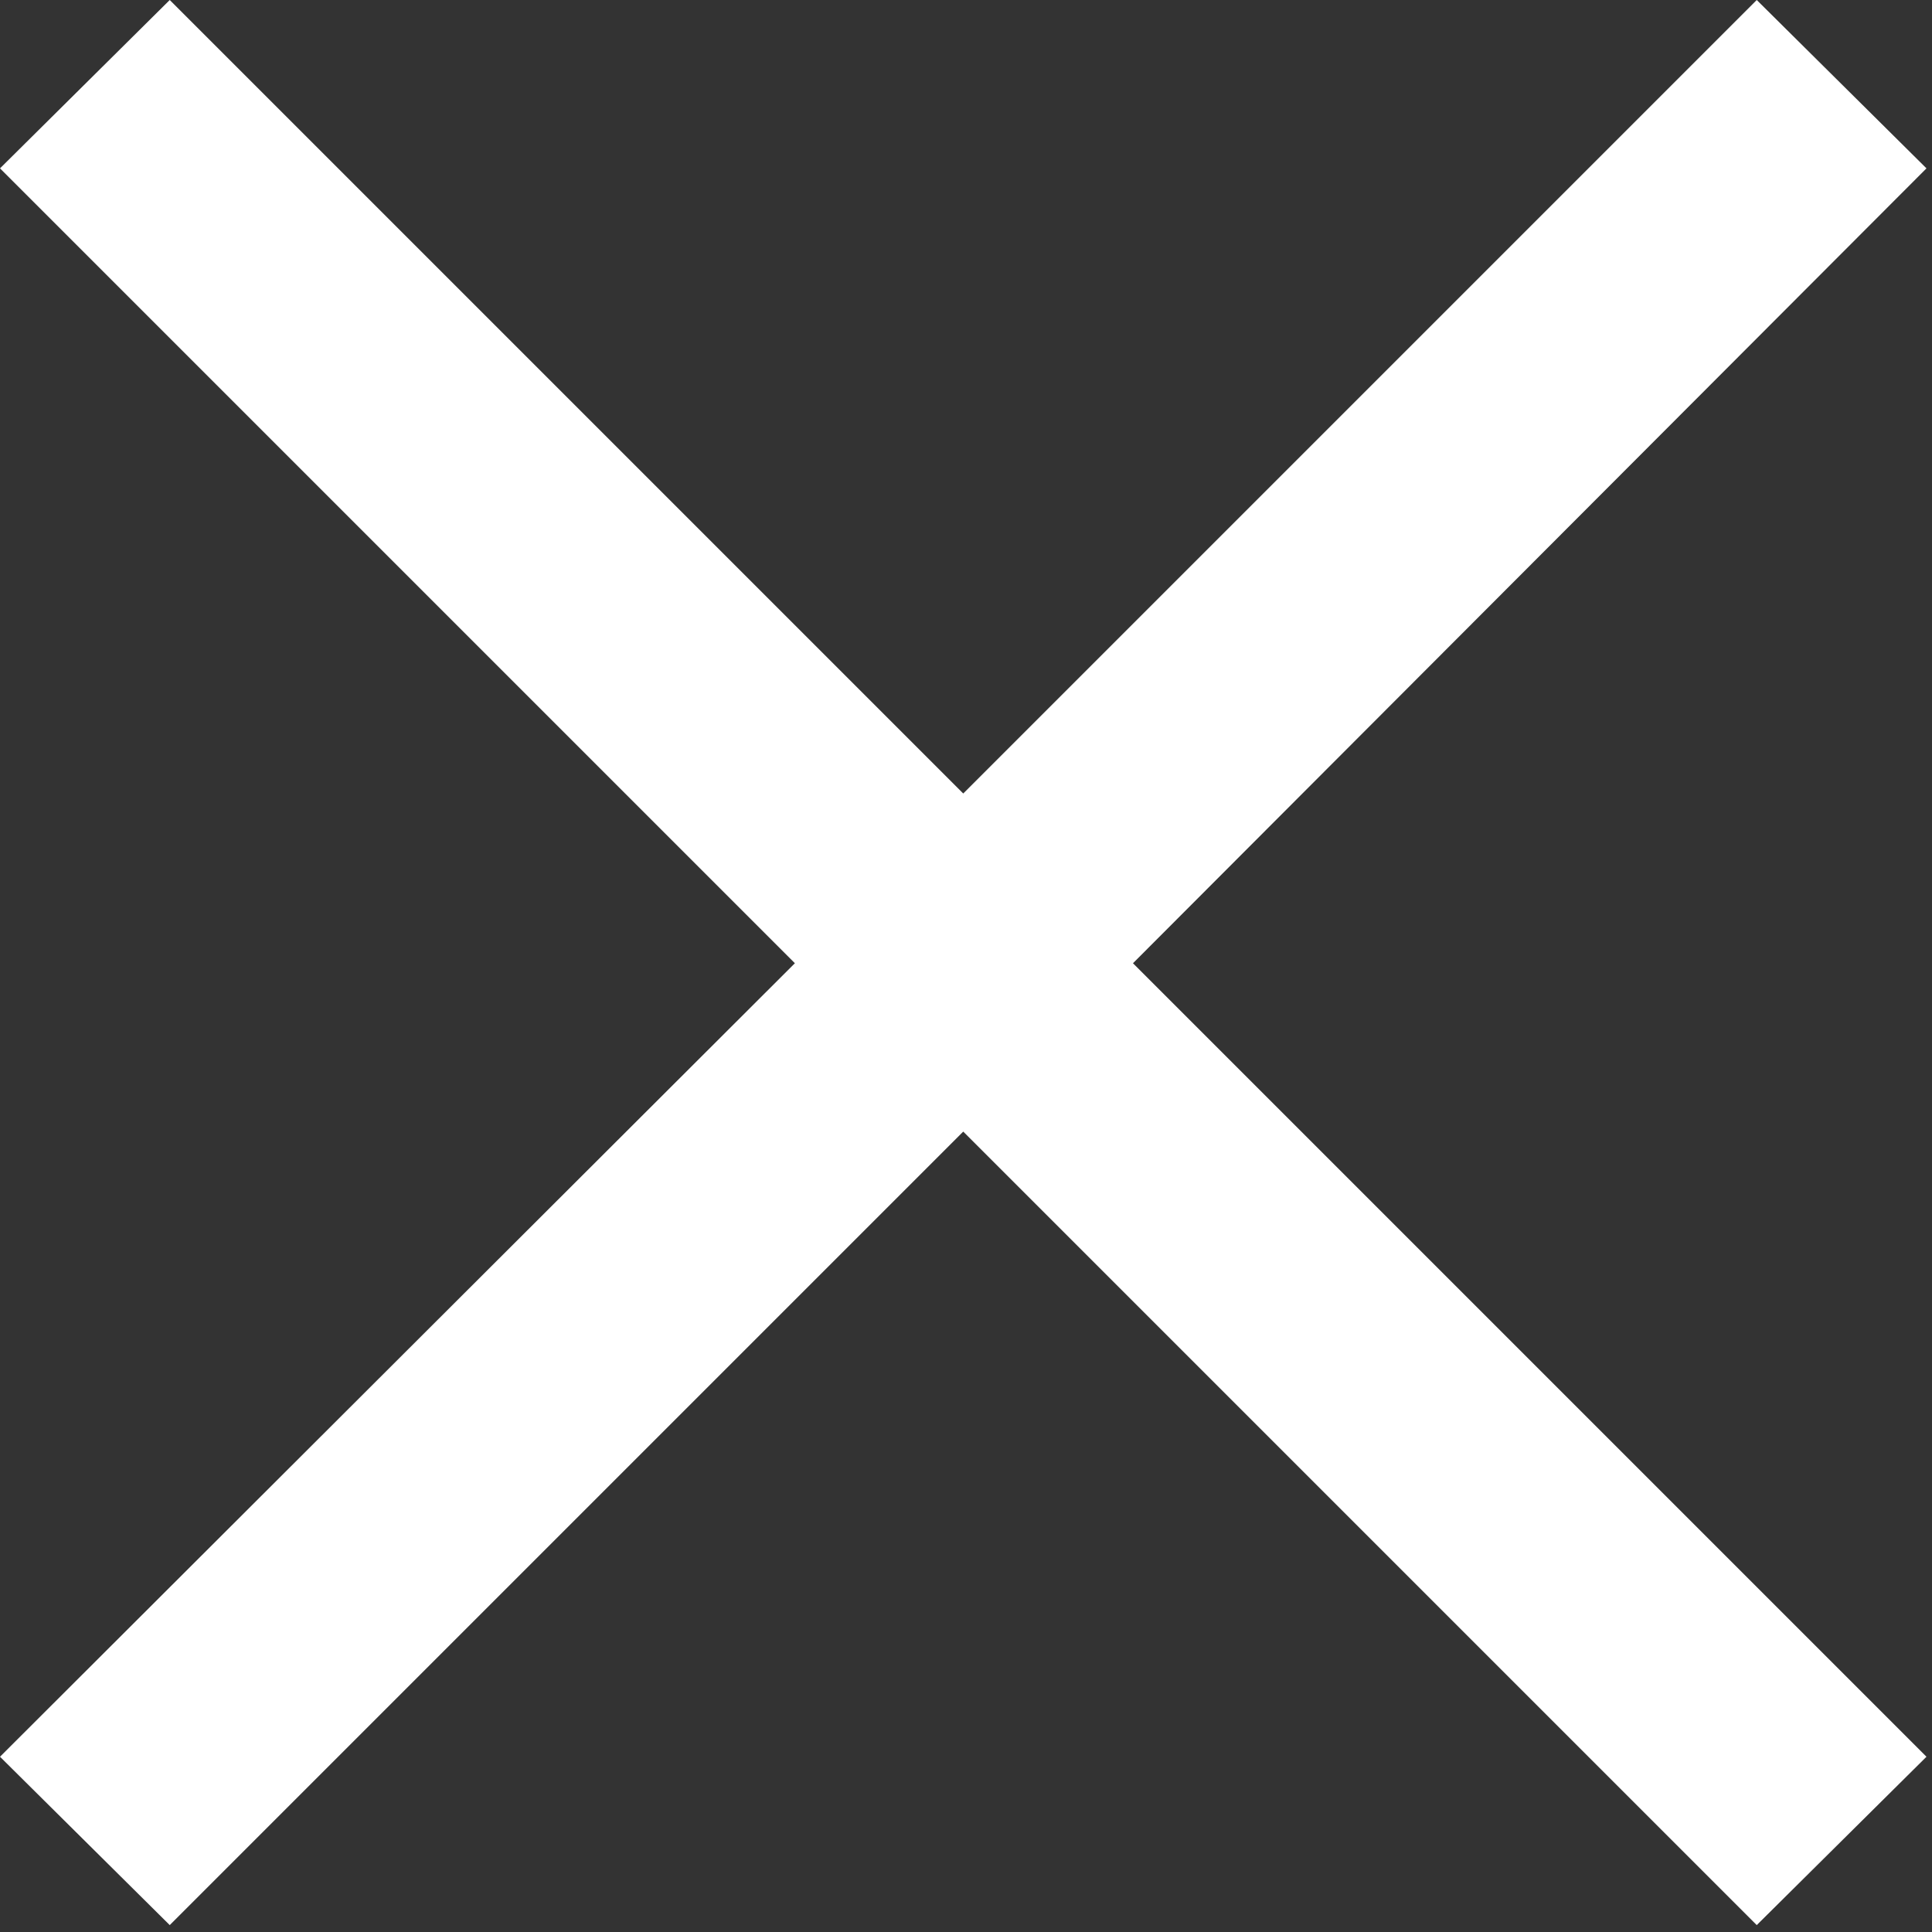 <svg width="14" height="14" viewBox="0 0 14 14" fill="none" xmlns="http://www.w3.org/2000/svg">
<rect x="0" y="0" width="14" height="14" fill="#333333" stroke="none"/>
<g style="mix-blend-mode:difference">
<path d="M8.21 6.98L13.96 12.73L12.73 13.95L6.98 8.2L1.23 13.95L0 12.73L5.76 6.98L0 1.22L1.23 0L6.98 5.75L12.73 0L13.96 1.22L8.21 6.98Z" fill="white"/>
</g>
</svg>
